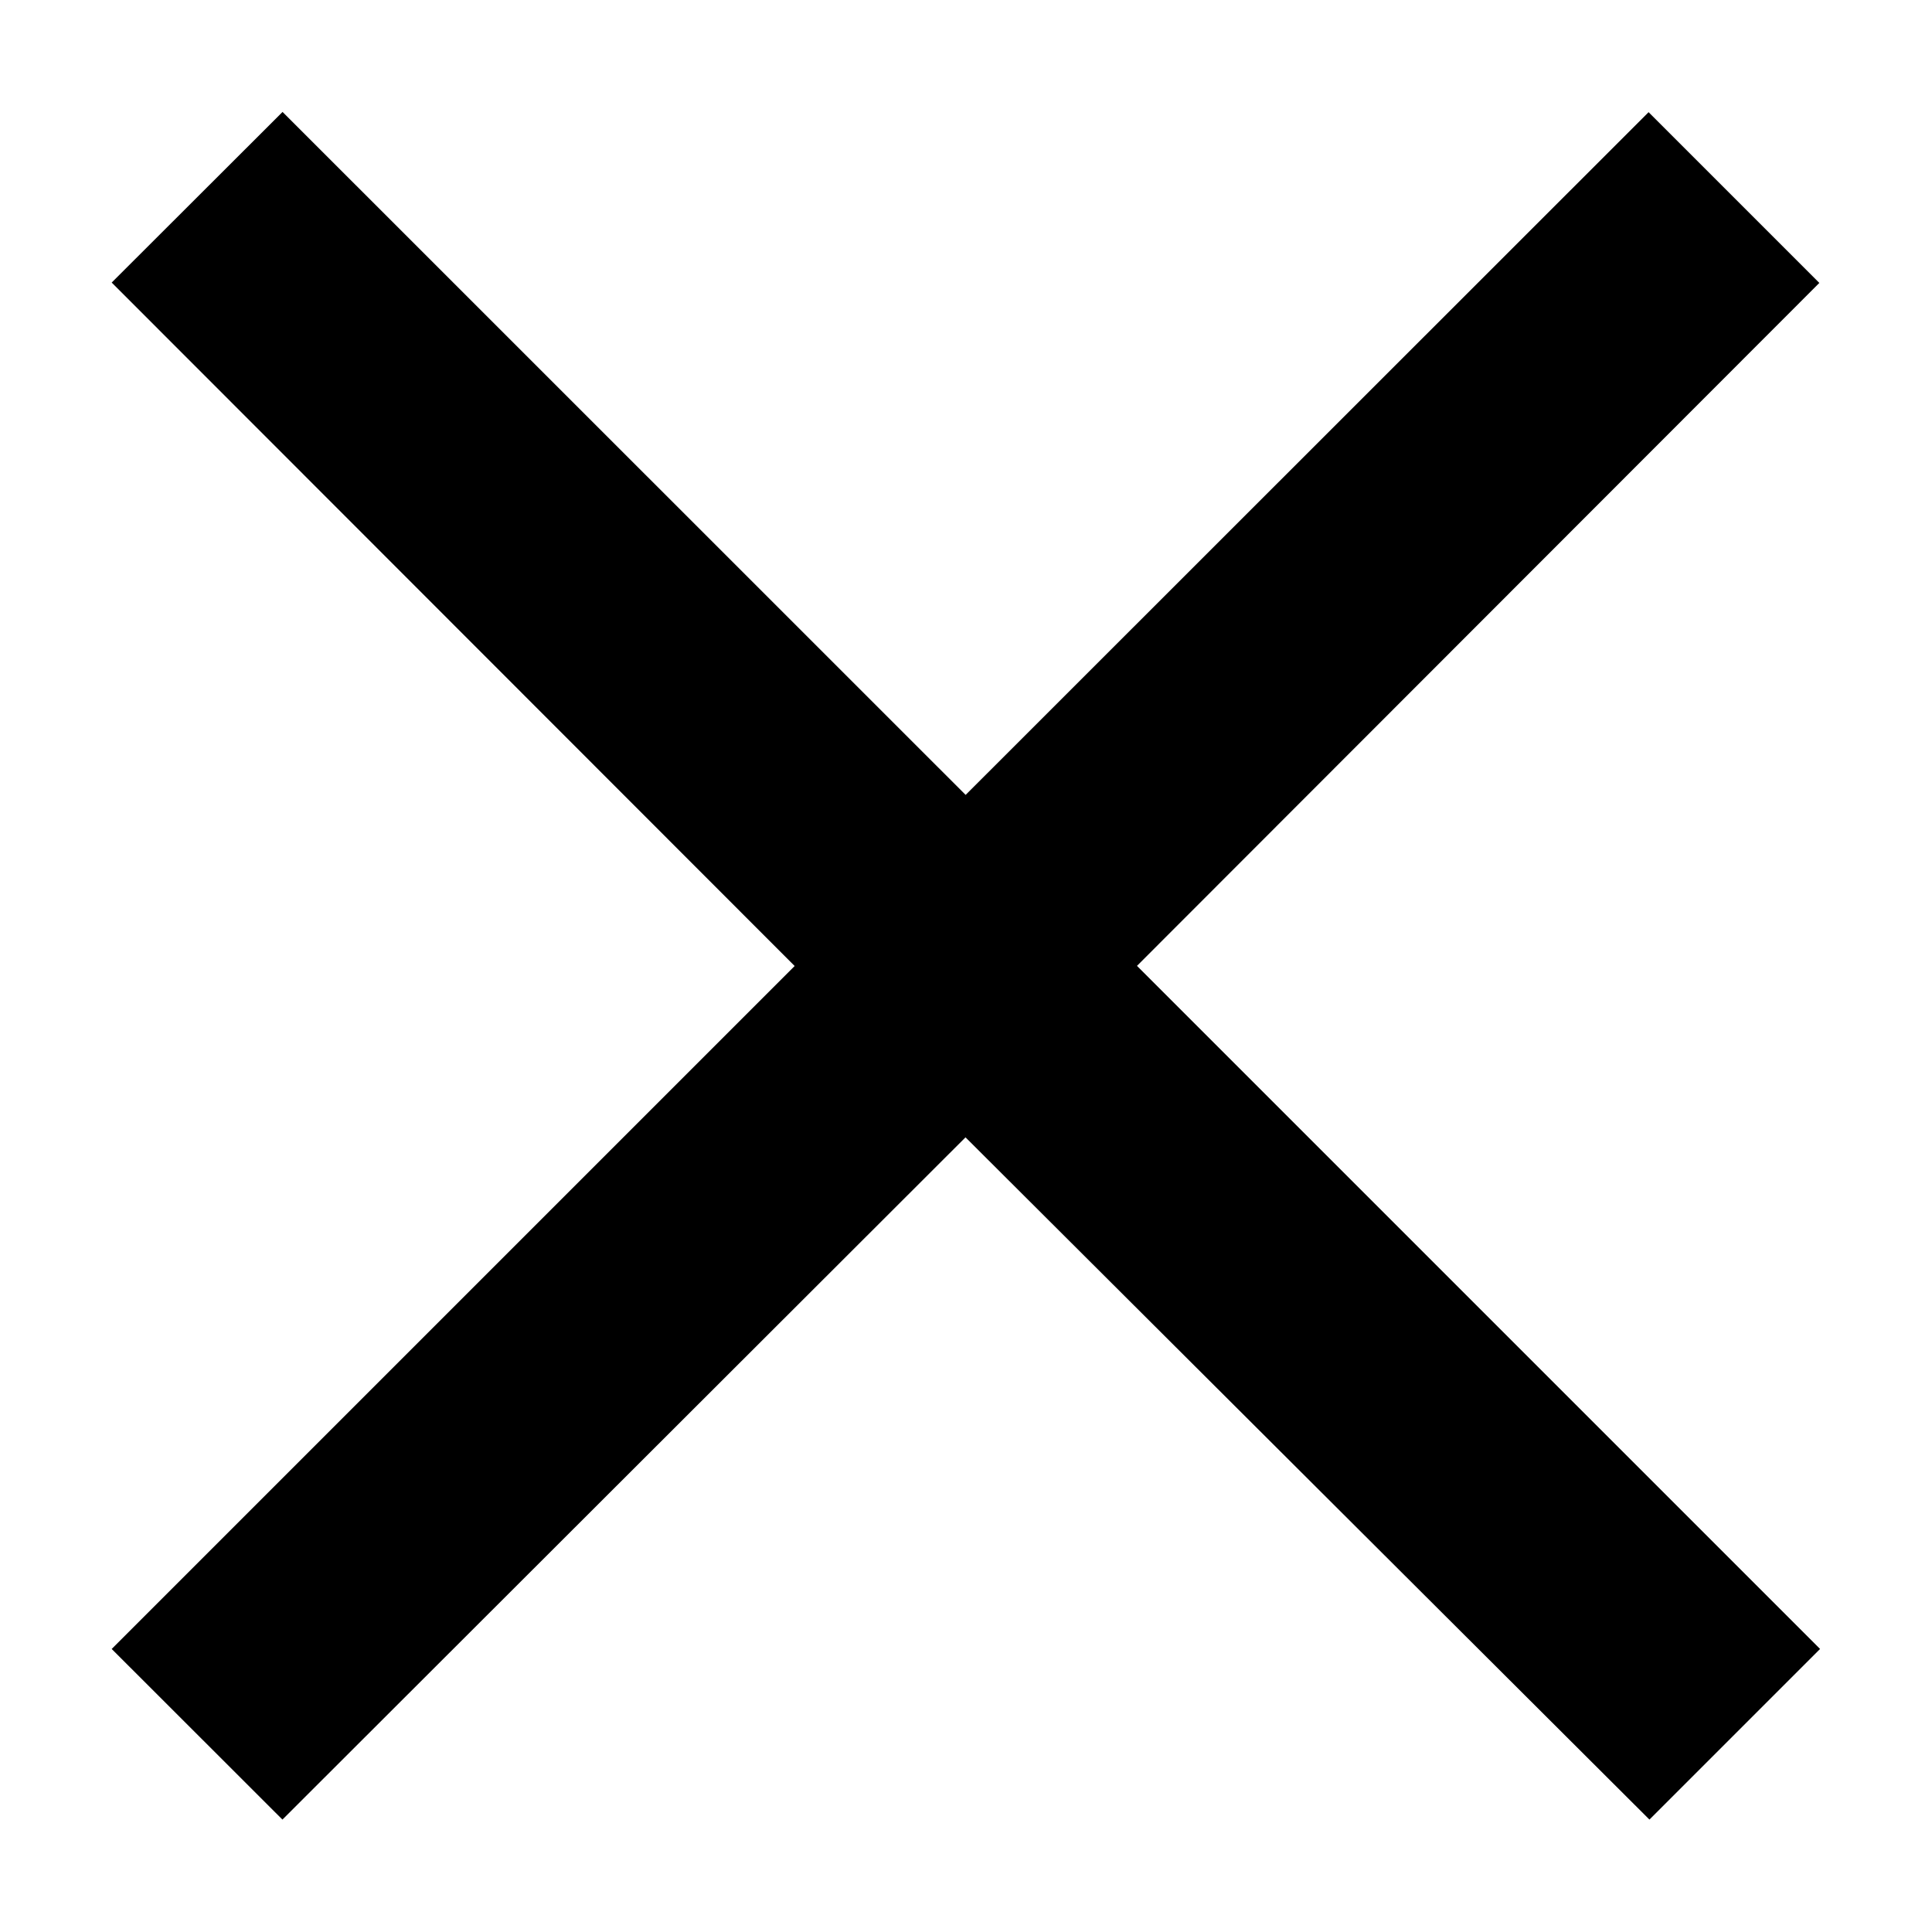 <svg xmlns="http://www.w3.org/2000/svg" width="16" height="16"><path d="M6.581 8L.925 2.34 2.34.927l5.657 5.656L13.653.929l1.414 1.414-5.651 5.656 5.657 5.657-1.413 1.413-5.664-5.65-5.657 5.65-1.414-1.413L6.581 8z"/></svg>